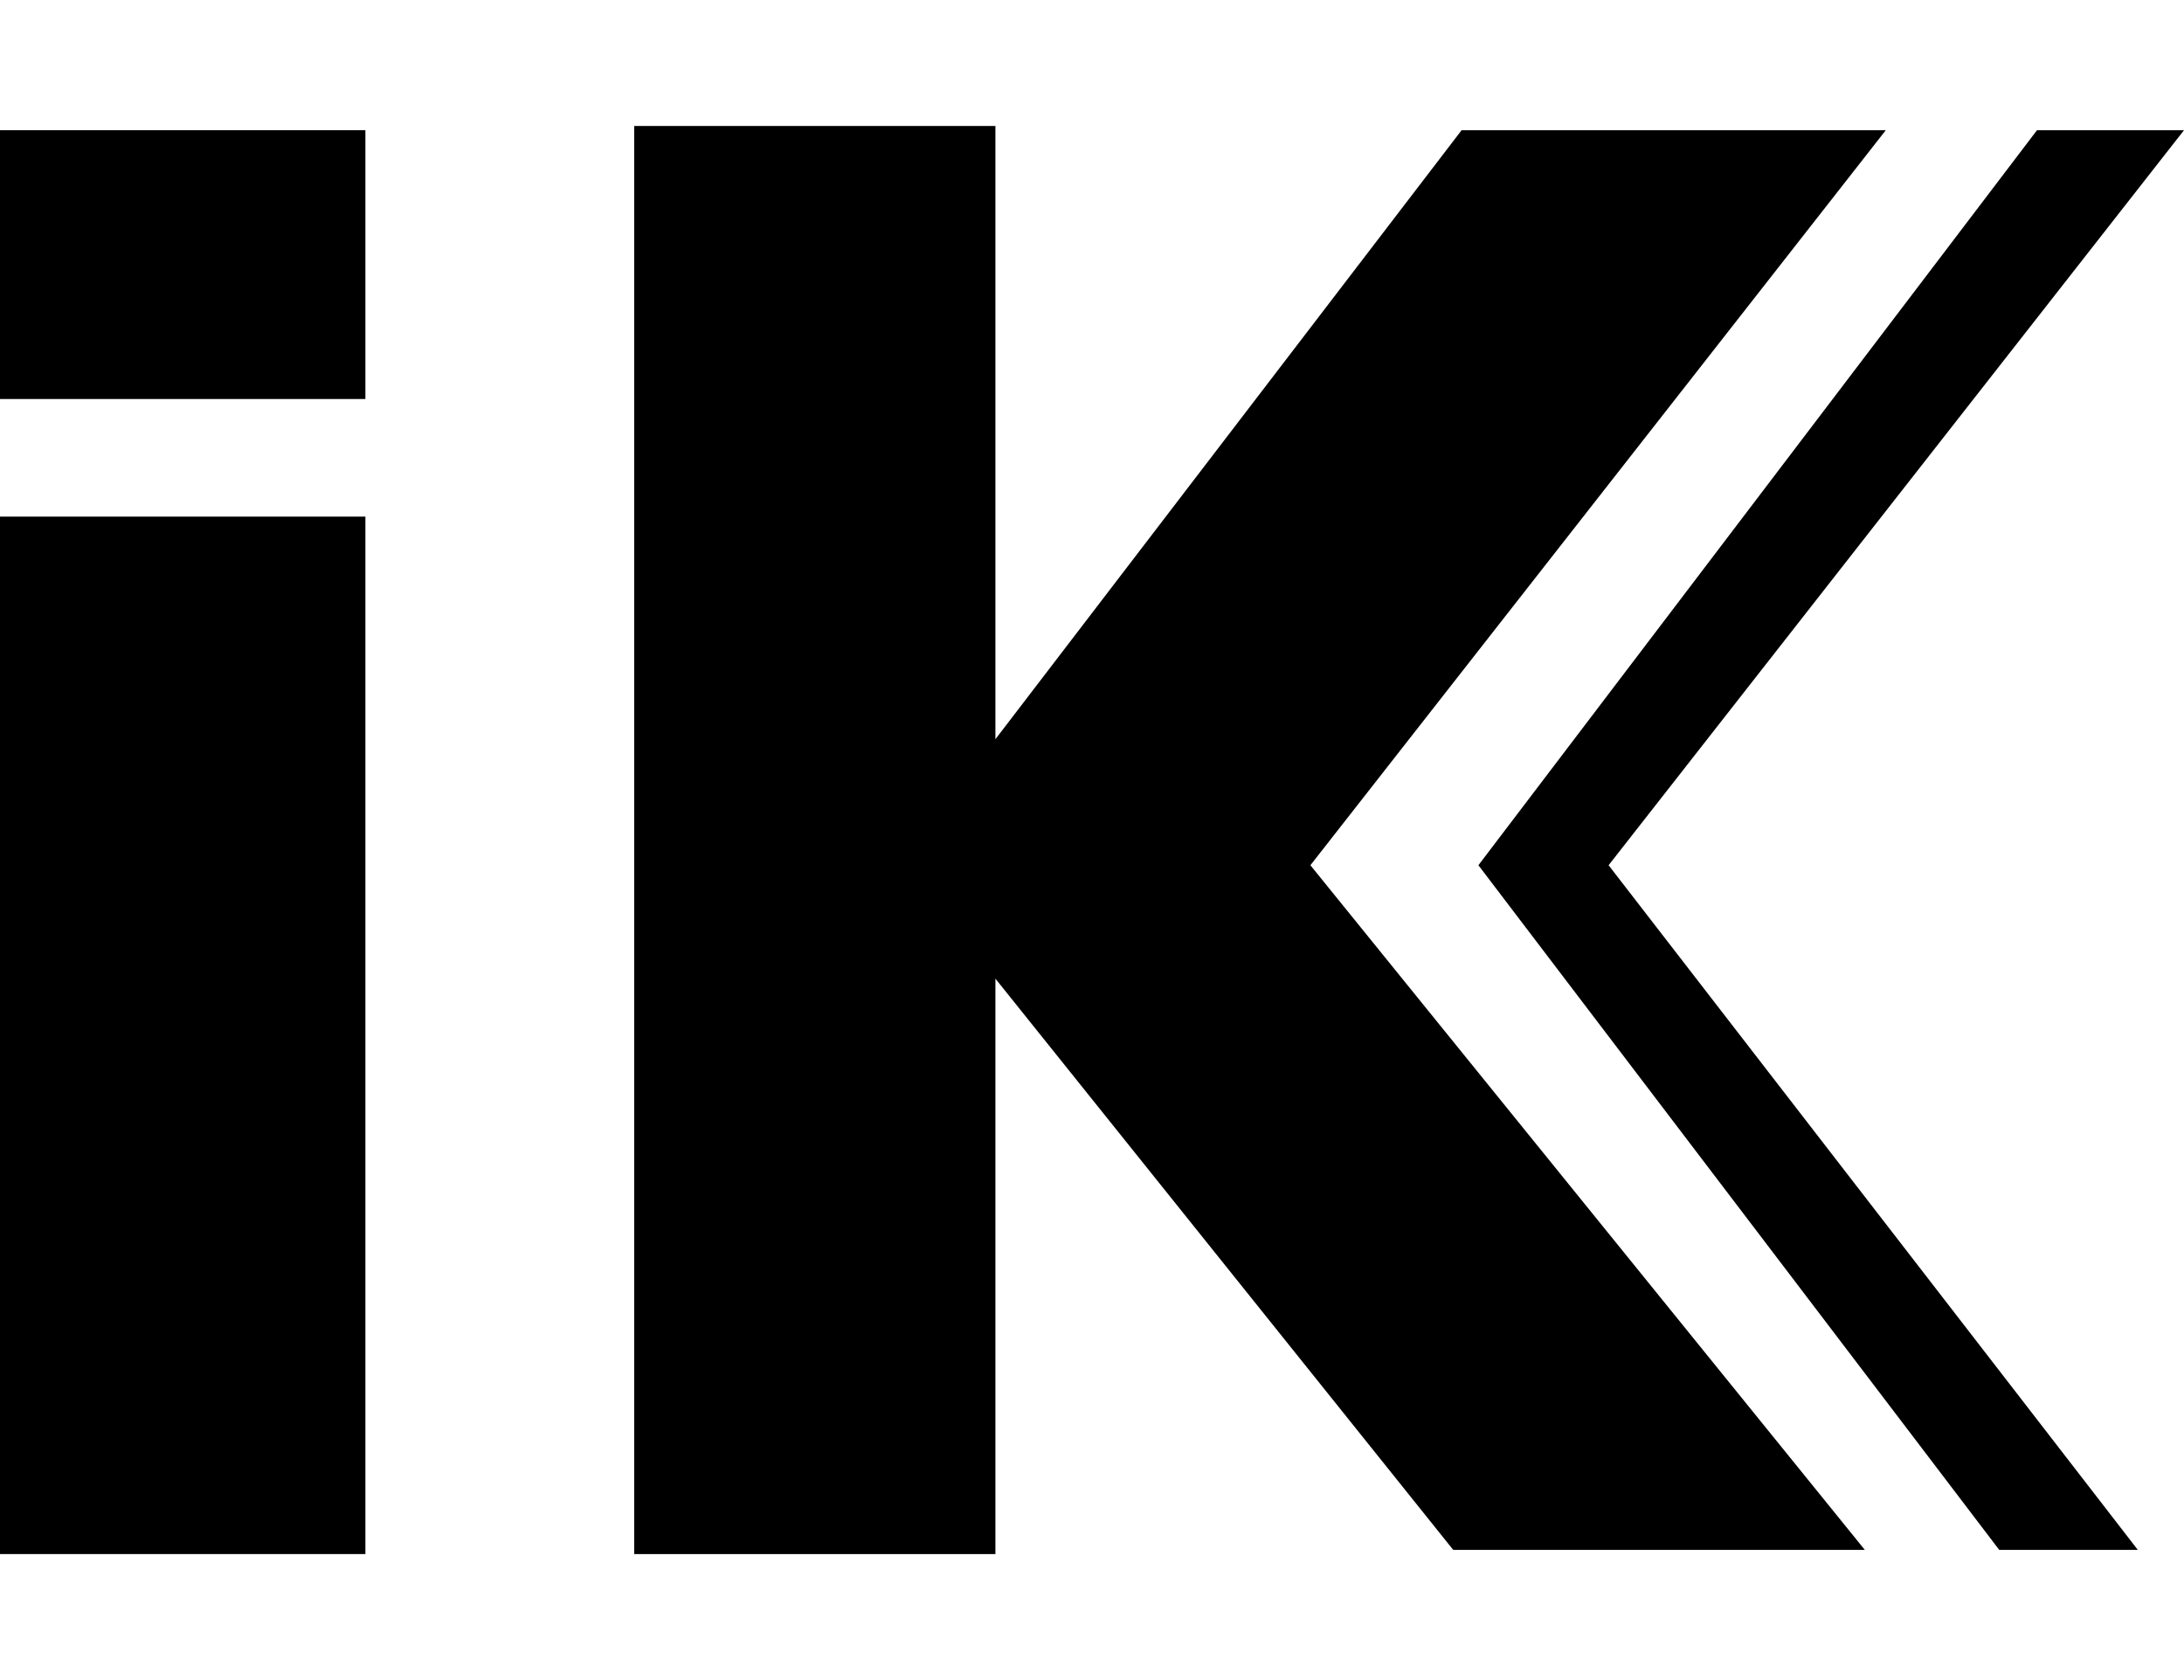 <?xml version="1.0" encoding="utf-8"?>
<!-- Generator: Adobe Illustrator 21.0.0, SVG Export Plug-In . SVG Version: 6.00 Build 0)  -->
<svg version="1.1" id="Layer_1" xmlns="http://www.w3.org/2000/svg" xmlns:xlink="http://www.w3.org/1999/xlink" x="0px" y="0px"
	 width="52px" height="40px" viewBox="0 0 52 40" style="enable-background:new 0 0 52 40;" xml:space="preserve">
<g>
	<rect y="3.1" width="8.7" height="6.4"/>
	<rect y="12.3" width="8.7" height="24.7"/>
	<polygon points="44.9,3.1 34.8,3.1 23.7,17.6 23.7,3 15.1,3 15.1,37 23.7,37 23.7,23.3 34.6,36.9 44.4,36.9 31.2,20.6 	"/>
	<polygon points="52,3.1 48.5,3.1 35.2,20.6 47.6,36.9 50.9,36.9 38.3,20.6 	"/>
</g>
</svg>
